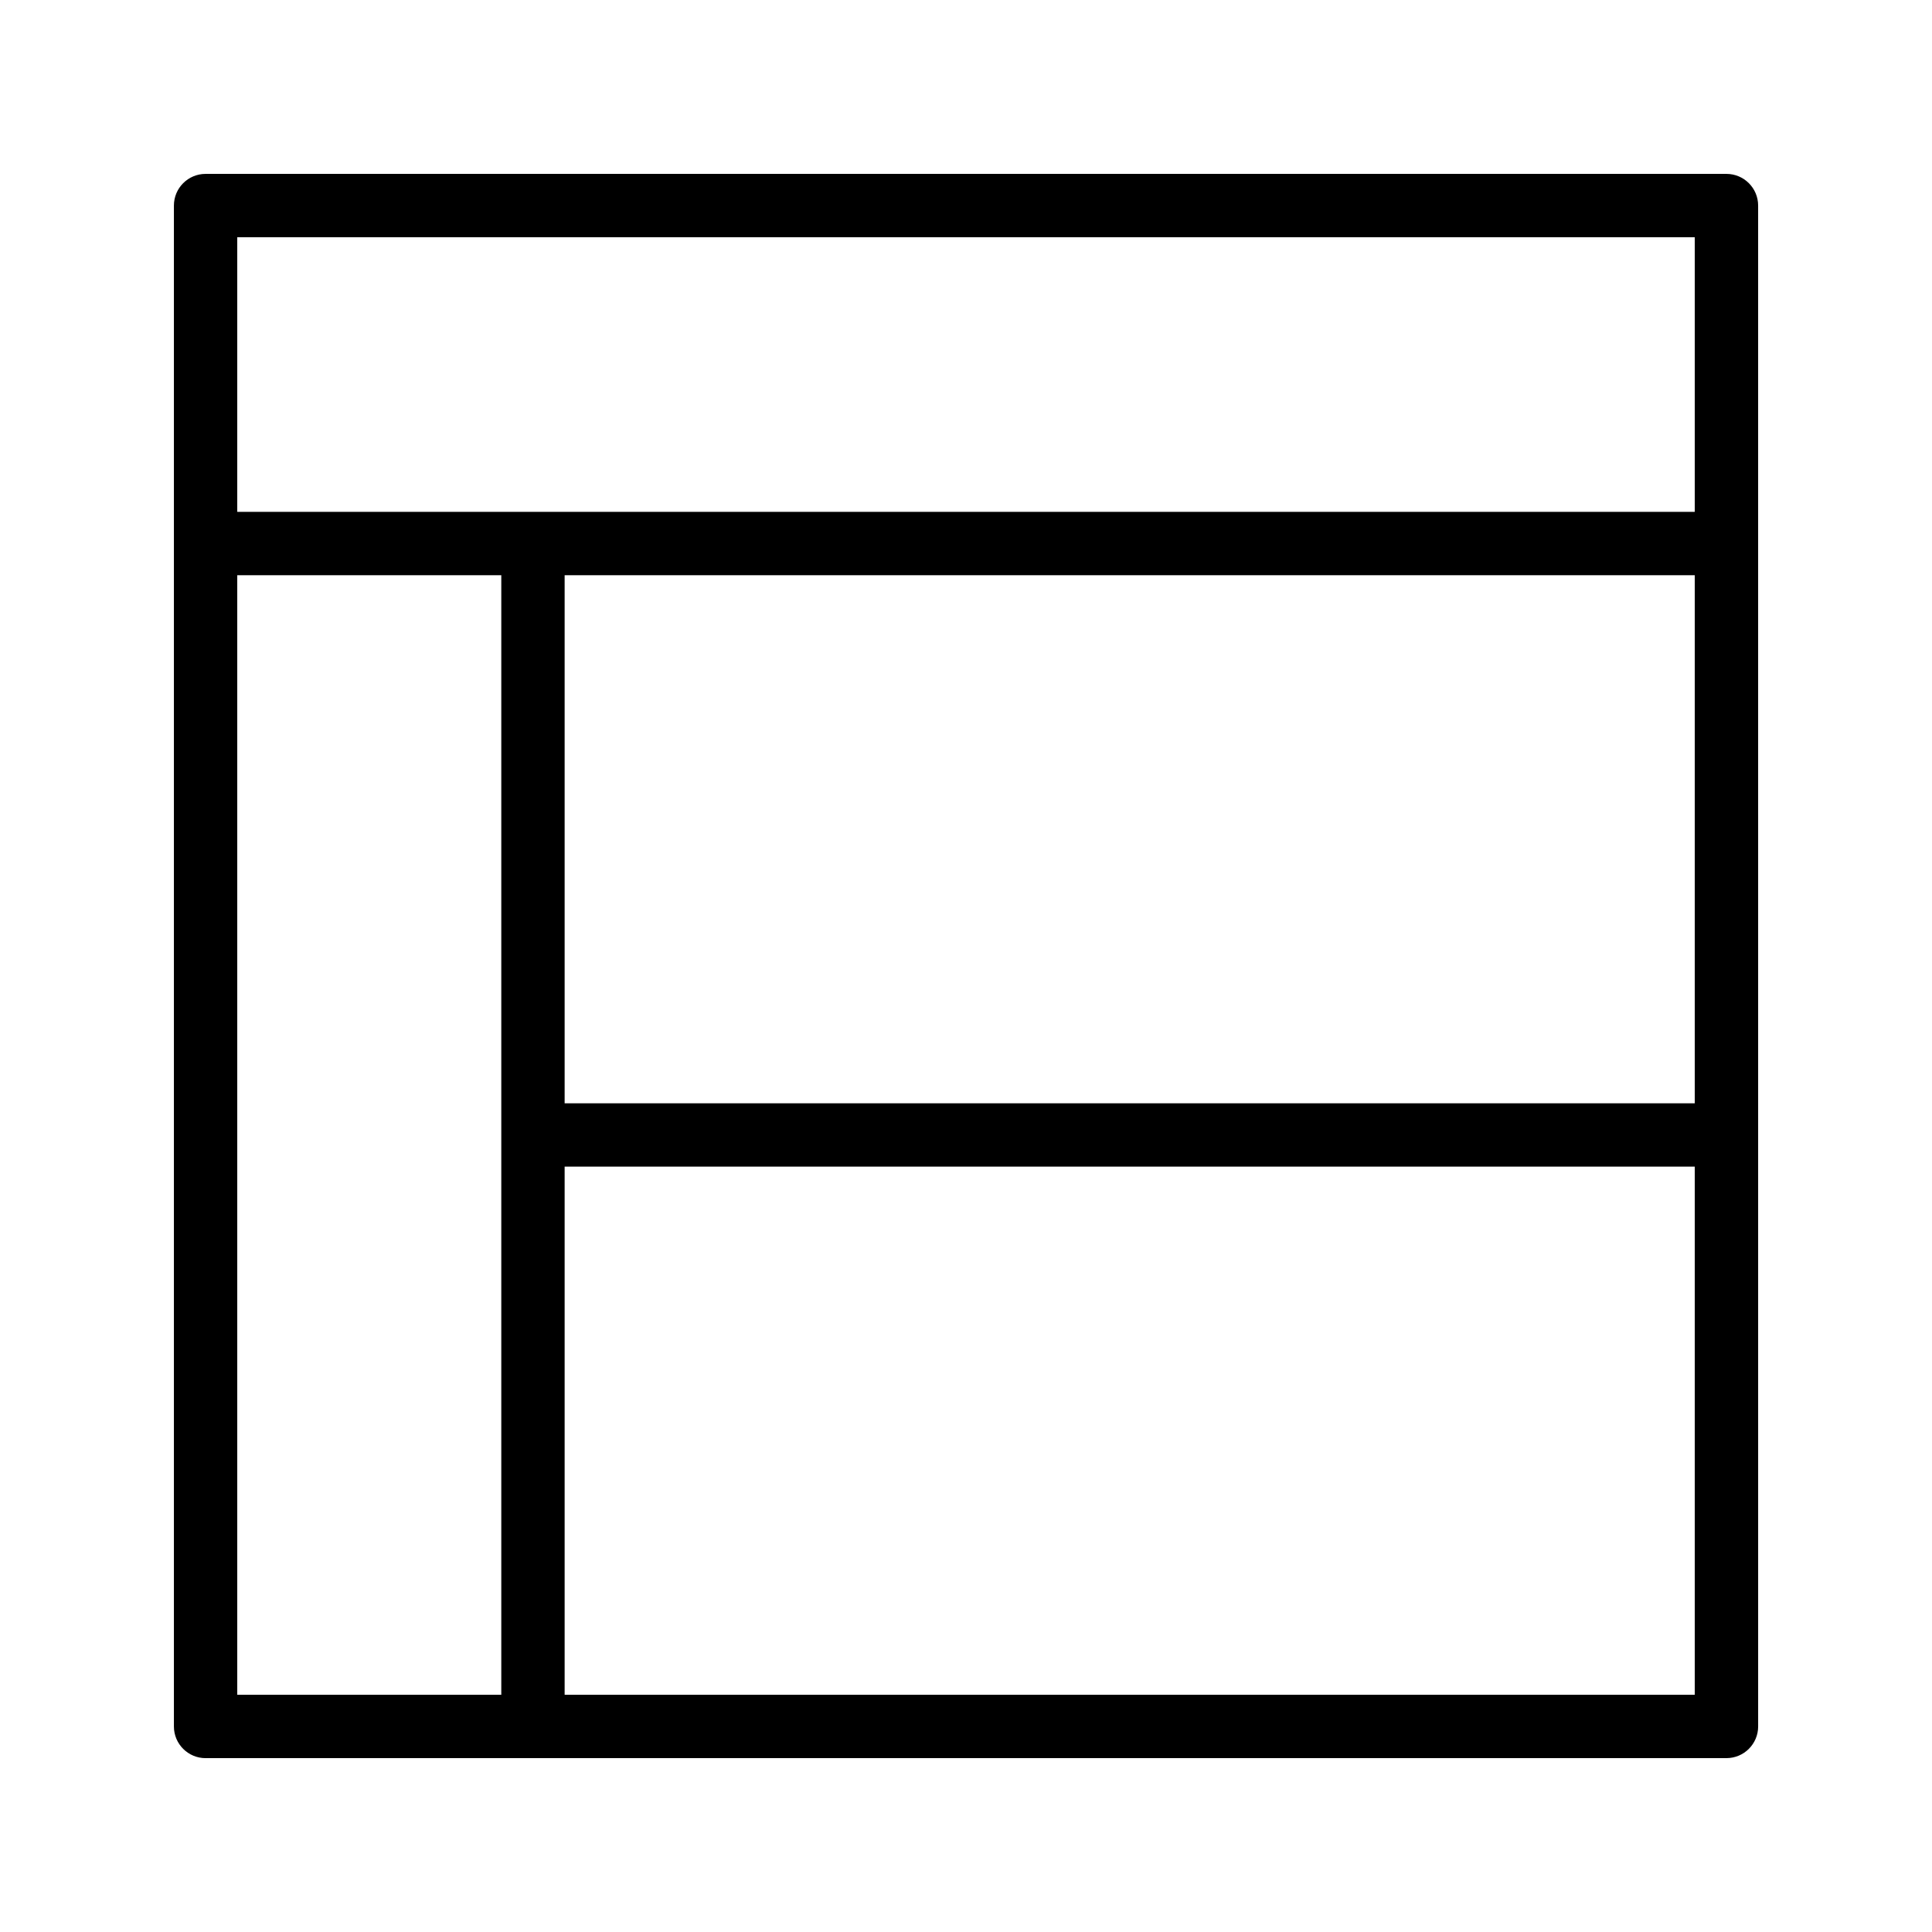 <?xml version="1.0" encoding="UTF-8"?>
<!-- Uploaded to: SVG Repo, www.svgrepo.com, Generator: SVG Repo Mixer Tools -->
<svg fill="#000000" width="800px" height="800px" version="1.1" viewBox="144 144 512 512" xmlns="http://www.w3.org/2000/svg">
 <path d="m198.48 609.92h403.05c4.637 0 8.398-3.758 8.398-8.398l-0.004-403.04c0-4.637-3.758-8.398-8.398-8.398h-403.04c-4.641 0-8.398 3.758-8.398 8.398v403.05c0 4.637 3.758 8.395 8.398 8.395zm8.395-313.48h69.973v296.68h-69.973zm386.25 0v139.95h-299.49v-139.95zm-299.49 296.68v-139.95h299.49v139.95zm299.49-386.25v72.773l-386.25 0.004v-72.777z"/>
</svg>